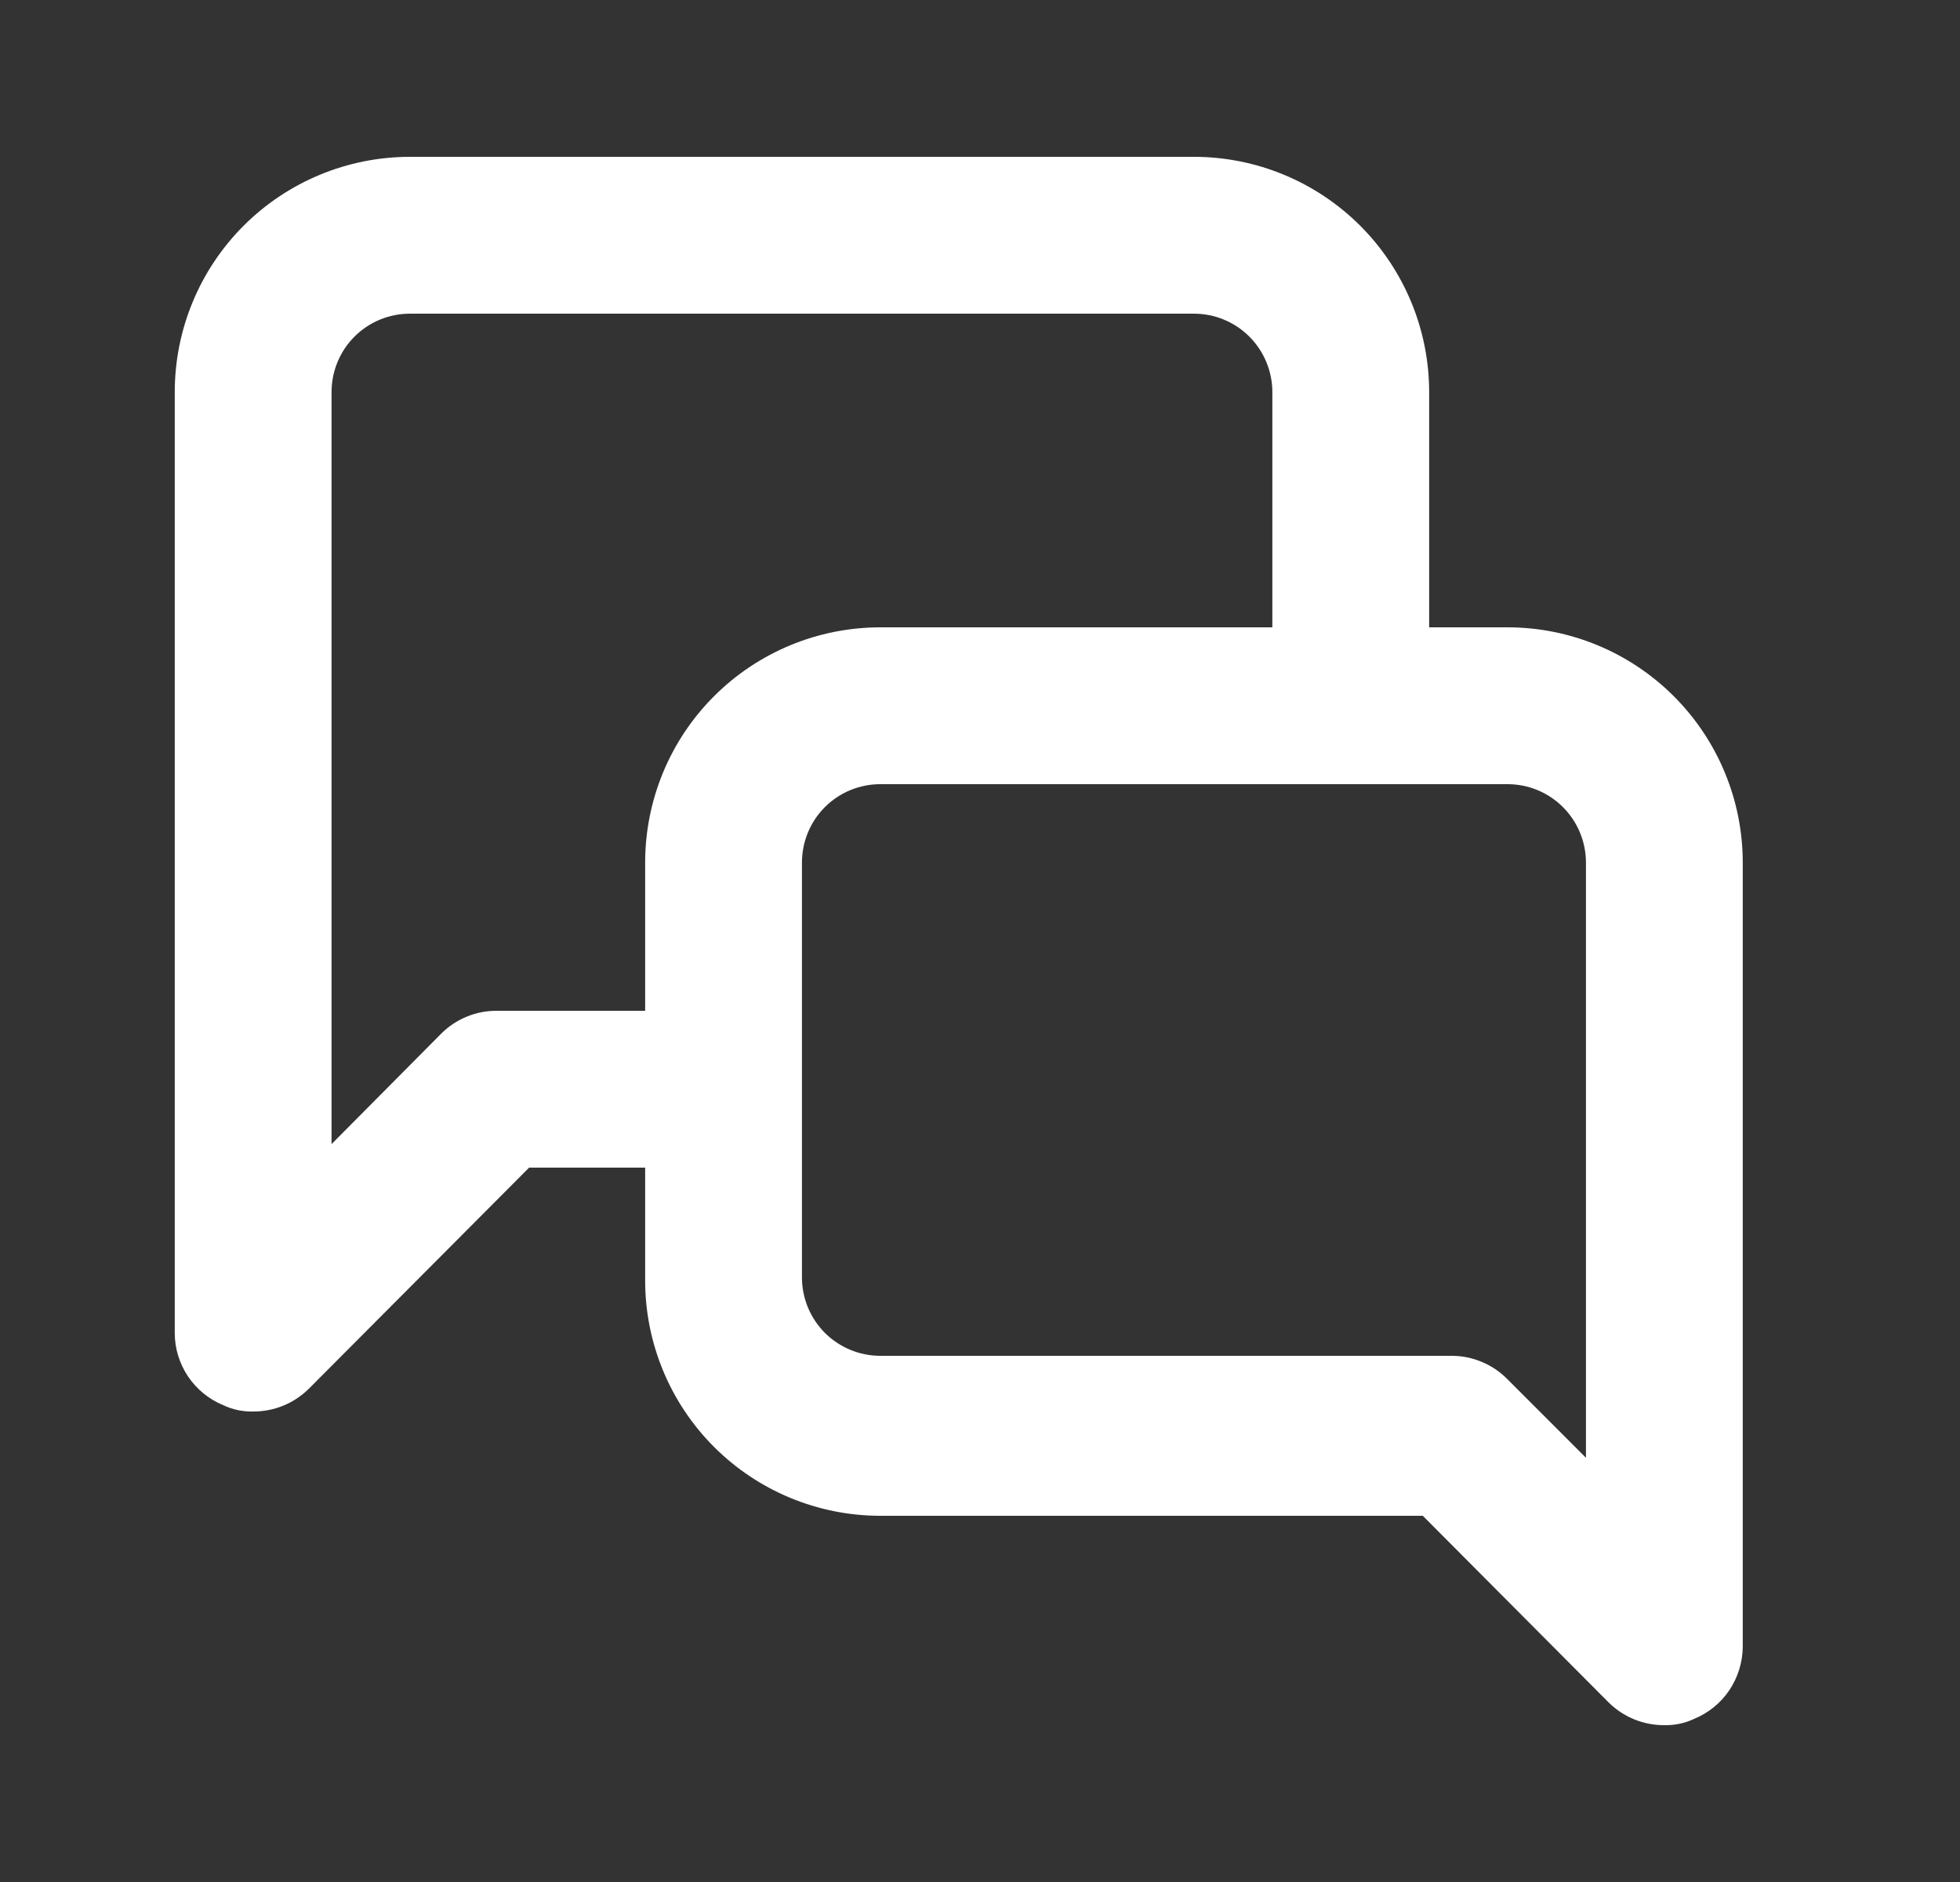 <svg width="25" height="24" viewBox="0 0 25 24" fill="none" xmlns="http://www.w3.org/2000/svg">
<rect x="0" y="0" width="25" height="24" fill="#333333" stroke="none"/>
<path d="M19.229 8H18.229V5C18.229 4.204 17.912 3.441 17.35 2.879C16.787 2.316 16.024 2 15.229 2H5.229C4.433 2 3.67 2.316 3.107 2.879C2.545 3.441 2.229 4.204 2.229 5V17C2.229 17.197 2.289 17.39 2.399 17.554C2.51 17.718 2.666 17.845 2.849 17.92C2.967 17.976 3.097 18.003 3.229 18C3.36 18.001 3.491 17.975 3.612 17.926C3.734 17.876 3.845 17.803 3.939 17.71L6.749 14.89H8.229V16.33C8.229 17.125 8.545 17.889 9.107 18.451C9.67 19.014 10.433 19.33 11.229 19.33H18.148L20.518 21.71C20.612 21.803 20.723 21.876 20.845 21.926C20.966 21.975 21.097 22.001 21.229 22C21.36 22.003 21.49 21.976 21.608 21.92C21.791 21.845 21.948 21.718 22.058 21.554C22.168 21.39 22.227 21.197 22.229 21V11C22.229 10.204 21.912 9.441 21.35 8.879C20.787 8.316 20.024 8 19.229 8ZM8.229 11V12.89H6.339C6.207 12.889 6.076 12.914 5.955 12.964C5.833 13.014 5.722 13.087 5.629 13.18L4.229 14.59V5C4.229 4.735 4.334 4.48 4.521 4.293C4.709 4.105 4.963 4 5.229 4H15.229C15.494 4 15.748 4.105 15.936 4.293C16.123 4.48 16.229 4.735 16.229 5V8H11.229C10.433 8 9.67 8.316 9.107 8.879C8.545 9.441 8.229 10.204 8.229 11ZM20.229 18.59L19.229 17.59C19.136 17.495 19.026 17.42 18.904 17.369C18.782 17.317 18.651 17.29 18.518 17.29H11.229C10.963 17.29 10.709 17.184 10.521 16.997C10.334 16.809 10.229 16.555 10.229 16.29V11C10.229 10.735 10.334 10.48 10.521 10.293C10.709 10.105 10.963 10 11.229 10H19.229C19.494 10 19.748 10.105 19.936 10.293C20.123 10.48 20.229 10.735 20.229 11V18.59Z" fill="white"/>
</svg>
